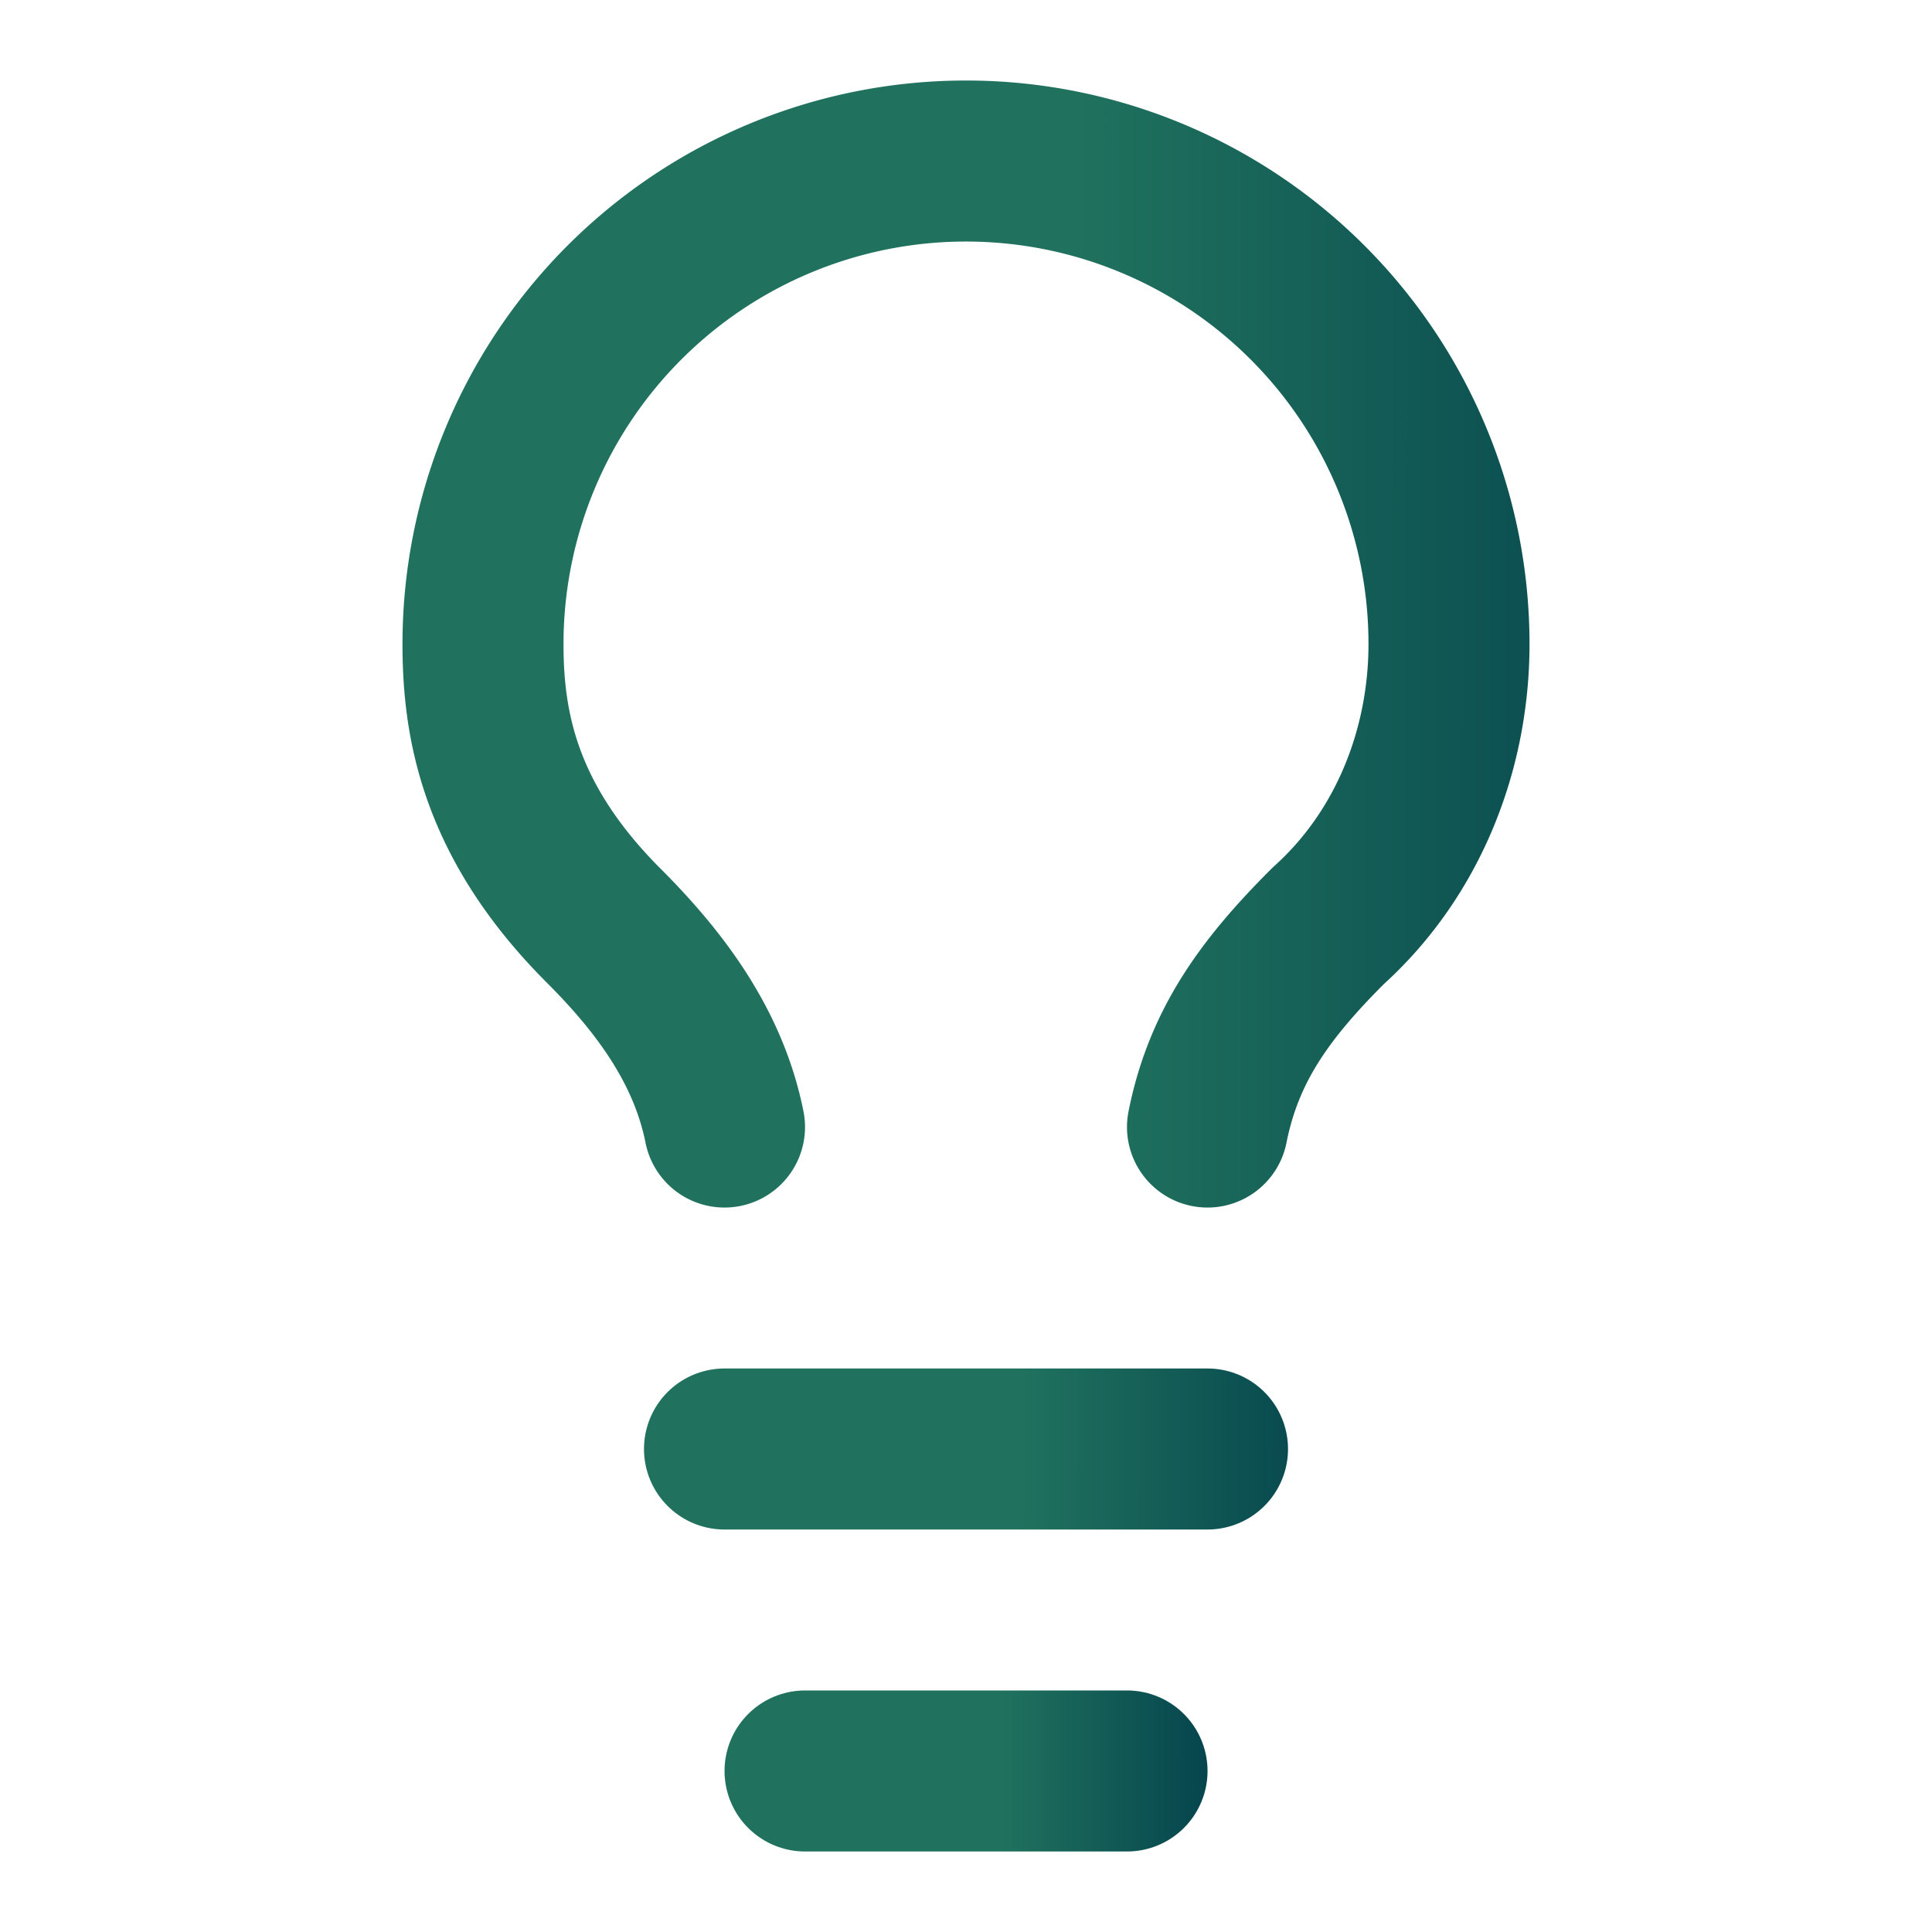 <svg xmlns="http://www.w3.org/2000/svg" width="23" height="23" fill="none"><path stroke="url(#a)" stroke-linecap="round" stroke-linejoin="round" stroke-width="1.917" d="M14.375 13.417c.192-.959.67-1.63 1.438-2.396.958-.863 1.437-2.108 1.437-3.354a5.75 5.75 0 0 0-11.5 0c0 .958.192 2.108 1.438 3.354.67.67 1.245 1.437 1.437 2.396"/><path stroke="url(#b)" stroke-linecap="round" stroke-linejoin="round" stroke-width="1.917" d="M8.625 17.25h5.75"/><path stroke="url(#c)" stroke-linecap="round" stroke-linejoin="round" stroke-width="1.917" d="M9.584 21.083h3.833"/><defs><linearGradient id="a" x1="5.411" x2="29.089" y1="1.908" y2="1.914" gradientUnits="userSpaceOnUse"><stop offset=".31" stop-color="#20725E"/><stop offset=".69" stop-color="#003B4A"/><stop offset=".88" stop-color="#002241"/></linearGradient><linearGradient id="b" x1="8.455" x2="20.295" y1="17.249" y2="17.265" gradientUnits="userSpaceOnUse"><stop offset=".31" stop-color="#20725E"/><stop offset=".69" stop-color="#003B4A"/><stop offset=".88" stop-color="#002241"/></linearGradient><linearGradient id="c" x1="9.47" x2="17.363" y1="21.082" y2="21.089" gradientUnits="userSpaceOnUse"><stop offset=".31" stop-color="#20725E"/><stop offset=".69" stop-color="#003B4A"/><stop offset=".88" stop-color="#002241"/></linearGradient></defs></svg>